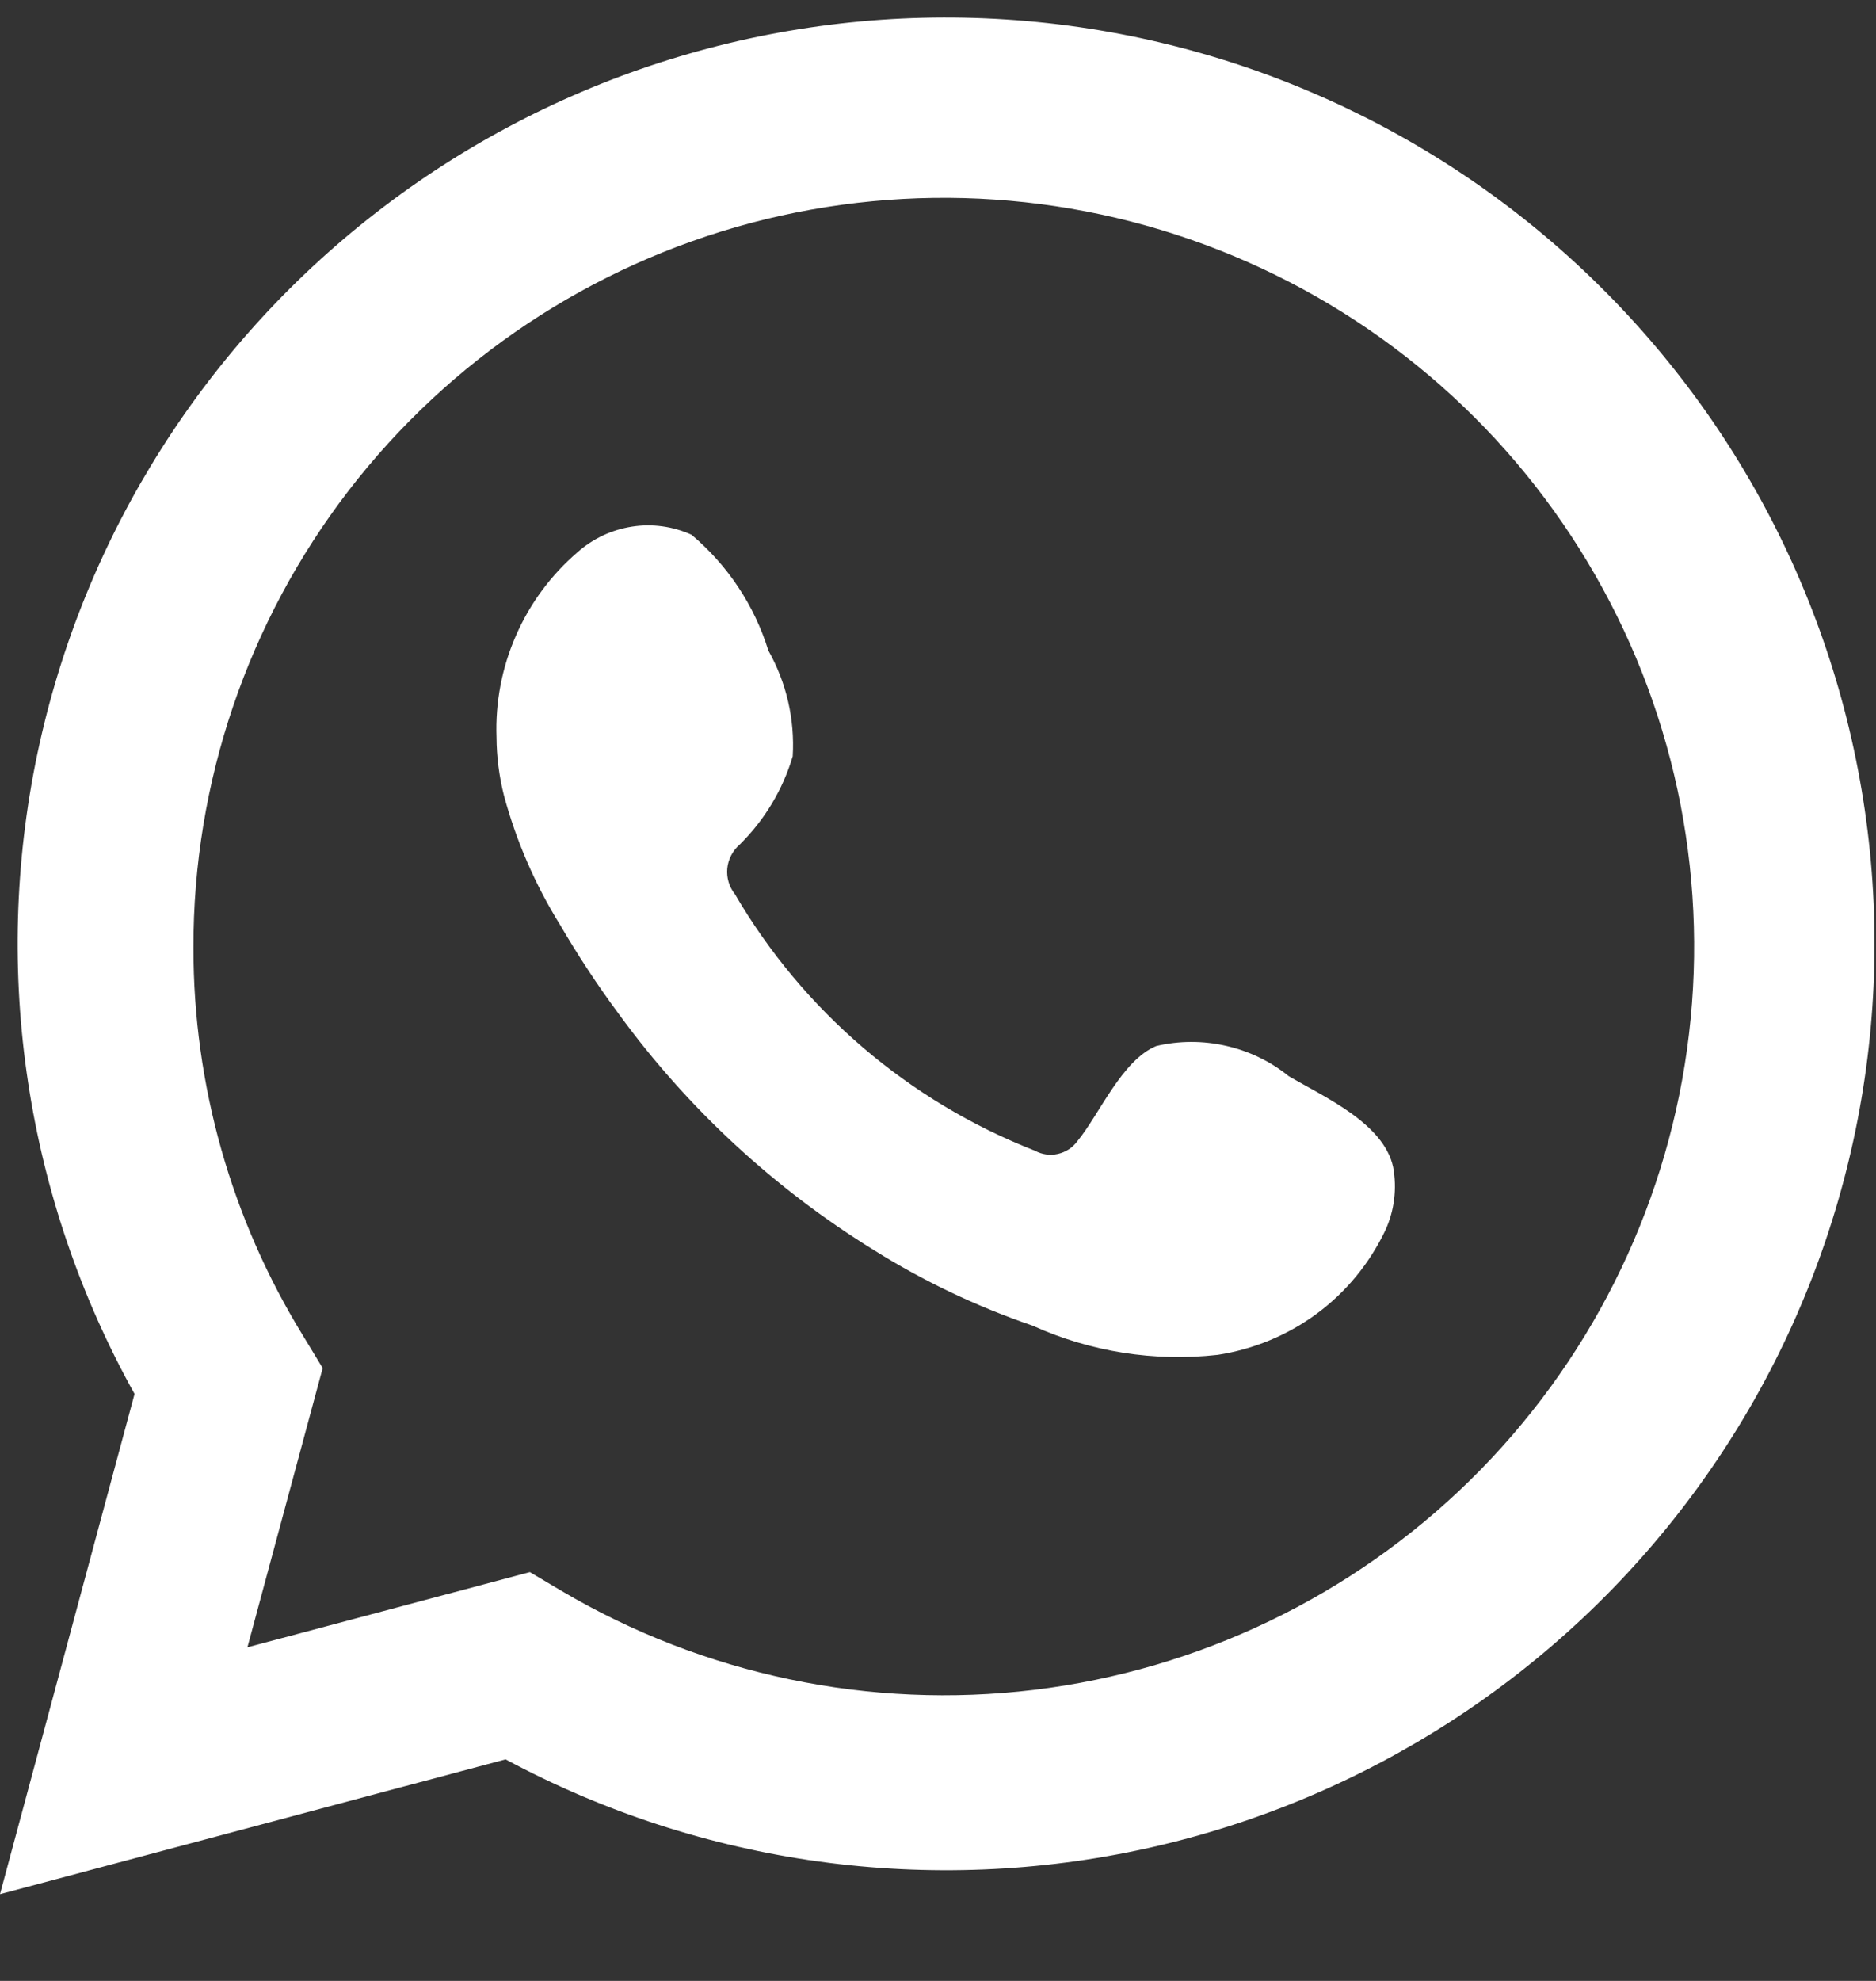 <svg width="18" height="19" viewBox="0 0 18 19" fill="none" xmlns="http://www.w3.org/2000/svg">
<rect x="0" y="0" width="18" height="19" fill="#333333" stroke="none"/>
<path d="M0 18.168L1.291 13.37C0.25 11.501 -0.081 9.32 0.359 7.228C0.8 5.135 1.982 3.271 3.689 1.978C5.396 0.684 7.514 0.048 9.653 0.187C11.792 0.325 13.81 1.228 15.335 2.73C16.861 4.232 17.793 6.233 17.959 8.364C18.125 10.496 17.515 12.617 16.24 14.336C14.966 16.055 13.112 17.258 11.02 17.725C8.928 18.191 6.738 17.889 4.851 16.875L0 18.168ZM5.084 15.079L5.384 15.257C6.751 16.065 8.348 16.399 9.925 16.208C11.502 16.017 12.972 15.31 14.104 14.199C15.237 13.087 15.969 11.633 16.187 10.064C16.405 8.494 16.096 6.896 15.308 5.52C14.521 4.143 13.299 3.065 11.833 2.454C10.367 1.842 8.74 1.732 7.204 2.139C5.669 2.547 4.312 3.45 3.344 4.707C2.377 5.964 1.853 7.505 1.856 9.09C1.855 10.404 2.219 11.693 2.908 12.812L3.096 13.122L2.374 15.8L5.084 15.079Z" fill="white"/>
<path fill-rule="evenodd" clip-rule="evenodd" d="M12.365 10.322C12.19 10.18 11.984 10.081 11.763 10.031C11.543 9.981 11.314 9.981 11.094 10.033C10.764 10.17 10.55 10.687 10.337 10.946C10.292 11.008 10.225 11.051 10.15 11.068C10.076 11.085 9.997 11.074 9.93 11.037C8.72 10.564 7.706 9.697 7.052 8.577C6.996 8.507 6.97 8.419 6.978 8.33C6.987 8.241 7.03 8.159 7.098 8.1C7.336 7.865 7.511 7.574 7.606 7.254C7.627 6.9 7.546 6.548 7.372 6.239C7.238 5.806 6.982 5.421 6.635 5.129C6.456 5.048 6.258 5.021 6.064 5.051C5.87 5.081 5.689 5.166 5.542 5.296C5.287 5.515 5.085 5.788 4.951 6.095C4.816 6.402 4.752 6.736 4.764 7.071C4.765 7.259 4.789 7.446 4.835 7.629C4.953 8.067 5.135 8.486 5.374 8.871C5.547 9.167 5.735 9.453 5.939 9.728C6.599 10.633 7.43 11.401 8.384 11.99C8.863 12.29 9.375 12.533 9.91 12.716C10.465 12.967 11.078 13.063 11.684 12.995C12.029 12.942 12.356 12.806 12.636 12.599C12.917 12.391 13.141 12.117 13.291 11.803C13.379 11.613 13.405 11.4 13.367 11.194C13.275 10.773 12.711 10.525 12.365 10.322Z" fill="white"/>
</svg>
